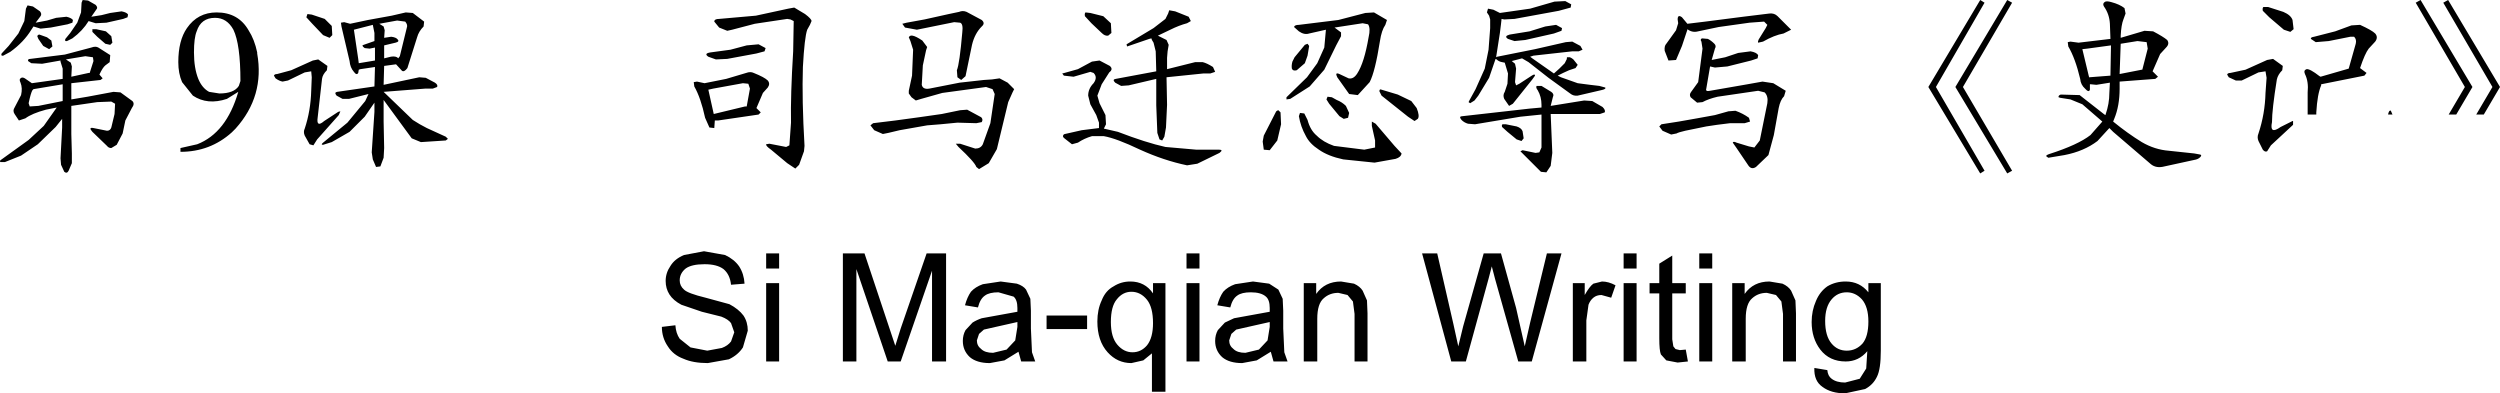 <?xml version="1.0" encoding="UTF-8" standalone="no"?>
<svg xmlns:xlink="http://www.w3.org/1999/xlink" height="36.4px" width="231.35px" xmlns="http://www.w3.org/2000/svg">
  <g transform="matrix(1.0, 0.0, 0.0, 1.0, -6.75, -4.45)">
    <path d="M167.35 14.7 Q168.05 14.95 168.6 15.35 L168.7 15.7 168.2 15.85 166.85 15.85 165.65 16.0 164.65 16.15 162.7 16.55 Q162.05 16.7 161.9 16.8 L161.4 16.9 160.6 16.55 160.3 16.15 160.5 15.95 162.1 15.7 163.8 15.4 165.45 15.1 166.7 14.75 167.35 14.7 M165.4 8.5 Q165.6 8.7 165.45 8.95 L165.15 10.0 166.4 9.75 167.6 9.35 168.75 9.2 Q169.3 9.3 169.45 9.55 L169.4 9.85 168.8 10.05 166.6 10.6 165.45 10.7 165.0 10.6 164.65 12.65 Q164.55 12.95 165.0 12.85 L168.45 12.25 169.85 12.0 170.85 12.15 172.0 12.85 171.85 13.35 Q171.5 13.7 171.35 14.45 L170.9 16.95 170.4 18.8 169.25 19.9 Q168.8 20.2 168.5 19.7 L167.45 18.15 167.1 17.65 Q167.15 17.5 167.45 17.65 L168.6 18.0 169.1 18.1 169.6 17.45 170.3 14.0 Q170.4 13.35 170.05 13.0 L169.45 12.85 165.7 13.4 Q164.85 13.6 164.3 13.9 L163.8 13.95 163.2 13.45 Q163.05 13.2 163.25 12.95 L163.9 12.05 164.3 8.95 164.2 8.3 Q164.05 8.1 164.25 8.0 L164.8 8.05 Q165.1 8.2 165.4 8.5 M170.5 5.7 Q170.95 5.65 171.25 5.95 L172.5 7.2 171.8 7.55 Q170.95 7.7 169.9 8.3 L169.45 8.4 Q169.4 8.3 169.5 8.1 L170.15 7.05 170.3 6.75 170.0 6.45 168.65 6.55 165.8 6.95 163.9 7.35 Q163.35 7.5 162.9 7.15 L162.9 7.2 162.4 8.7 161.85 10.0 161.15 10.05 160.8 9.15 Q160.75 8.7 160.95 8.5 L161.85 7.25 162.05 6.6 162.0 6.25 Q162.0 5.75 162.4 6.05 L162.9 6.65 164.55 6.45 168.05 6.0 170.5 5.7 M190.0 4.45 L190.4 4.7 185.9 12.5 190.4 20.25 190.0 20.5 185.2 12.5 190.0 4.45 M199.9 8.95 L199.45 9.0 200.05 11.5 200.1 11.65 200.1 11.6 202.05 11.45 202.1 8.65 199.9 8.95 M192.5 4.45 L192.95 4.7 188.4 12.5 192.95 20.25 192.5 20.5 187.7 12.5 192.5 4.45 M205.5 8.95 L205.4 8.35 204.55 8.25 203.0 8.5 202.9 11.3 204.95 10.9 205.0 10.9 205.5 8.95 M203.35 5.2 L203.45 5.7 203.25 6.25 Q203.05 6.75 203.0 7.75 L203.0 7.95 205.2 7.3 206.0 7.35 Q206.95 7.85 207.3 8.15 207.55 8.5 207.2 8.85 L206.65 9.45 205.95 11.05 206.45 11.55 206.2 11.75 202.9 12.0 202.9 12.65 Q202.9 14.25 202.4 15.45 L202.3 15.7 Q203.65 16.8 204.95 17.6 206.15 18.3 207.45 18.4 L209.8 18.65 210.35 18.75 Q210.55 18.8 210.35 19.0 210.15 19.2 209.8 19.25 L207.05 19.85 Q206.3 20.05 205.8 19.65 L202.3 16.65 201.95 16.3 200.85 17.5 Q199.6 18.45 197.8 18.8 L196.3 19.05 196.1 18.9 Q196.1 18.8 196.4 18.7 199.05 17.85 200.2 16.95 L201.3 15.7 199.45 14.1 198.35 13.65 197.4 13.5 197.25 13.45 197.25 13.35 Q197.3 13.25 197.45 13.2 L199.2 13.25 201.5 15.05 201.6 15.1 201.6 15.05 Q201.95 14.05 201.95 13.05 L202.0 12.1 200.75 12.3 200.25 12.25 200.15 12.25 200.15 12.75 Q200.05 13.05 199.7 12.65 199.3 12.3 199.25 11.75 198.8 9.85 198.15 8.75 L198.1 8.35 198.35 8.3 199.1 8.4 202.05 8.05 202.0 6.65 Q201.95 5.75 201.45 5.05 201.3 4.8 201.5 4.65 201.65 4.5 202.15 4.65 202.9 4.85 203.35 5.2 M213.15 11.2 L214.55 10.9 216.55 10.0 217.1 9.9 218.0 10.55 217.95 10.95 Q217.55 11.35 217.45 11.8 217.0 14.6 217.0 15.75 216.75 16.95 217.8 16.2 L218.9 15.65 218.95 15.65 218.95 16.0 216.9 17.9 216.55 18.45 Q216.35 18.55 216.15 18.3 L215.75 17.5 Q215.6 17.15 215.75 16.8 216.35 15.0 216.4 13.05 L216.5 11.65 216.4 11.05 215.75 11.15 214.2 11.9 213.65 11.9 213.0 11.6 212.85 11.35 Q212.9 11.2 213.15 11.2 M216.2 5.1 L216.65 5.1 218.05 5.55 Q218.75 5.85 218.9 6.3 L219.0 7.15 218.7 7.4 218.1 7.2 216.75 6.05 216.15 5.45 Q216.1 5.2 216.2 5.1 M236.6 15.05 L235.9 15.05 237.4 12.5 232.85 4.7 233.3 4.45 238.1 12.5 236.6 15.05 M228.0 14.7 L228.15 15.05 227.75 15.05 227.75 15.0 Q227.85 14.6 228.0 14.7 M226.55 7.55 Q226.85 7.9 226.55 8.3 L225.95 8.95 Q225.6 9.4 225.15 10.75 L225.75 11.2 225.55 11.45 221.8 12.2 221.55 12.25 221.55 12.35 Q221.2 13.15 221.1 14.85 L221.1 15.05 220.3 15.05 220.3 13.0 Q220.4 12.0 220.05 11.3 219.9 10.95 220.2 10.85 220.5 10.8 221.4 11.5 L221.5 11.55 224.1 10.8 224.75 8.5 Q224.85 8.1 224.6 7.85 L224.25 7.85 222.25 8.25 221.05 8.35 220.6 8.05 Q220.55 7.9 220.9 7.85 L222.85 7.35 224.35 6.8 225.15 6.75 Q226.25 7.25 226.55 7.55 M230.3 4.7 L230.75 4.45 235.55 12.5 234.05 15.05 233.35 15.05 234.85 12.5 230.3 4.7 M180.8 30.65 L180.8 36.9 Q180.8 38.6 180.45 39.3 180.1 40.05 179.35 40.45 L177.5 40.85 Q176.2 40.85 175.4 40.25 174.6 39.7 174.65 38.5 L175.85 38.7 Q175.9 39.25 176.25 39.5 176.7 39.85 177.5 39.85 L178.85 39.5 179.45 38.55 179.55 36.95 Q178.75 37.9 177.55 37.9 176.05 37.9 175.2 36.8 174.4 35.75 174.4 34.25 174.4 33.2 174.8 32.3 175.15 31.45 175.85 30.95 176.6 30.5 177.55 30.5 178.85 30.5 179.65 31.5 L179.65 30.65 180.8 30.65 M176.25 36.25 Q176.8 36.9 177.65 36.9 178.5 36.9 179.1 36.25 179.65 35.6 179.65 34.2 179.65 32.85 179.05 32.15 178.45 31.5 177.65 31.5 176.8 31.5 176.25 32.15 175.65 32.85 175.65 34.15 175.65 35.55 176.25 36.25 M172.9 32.25 L172.95 33.45 172.95 37.9 171.75 37.9 171.75 33.5 171.6 32.35 171.1 31.75 170.25 31.55 Q169.45 31.55 168.9 32.05 168.3 32.55 168.3 33.95 L168.3 37.9 167.05 37.9 167.05 30.65 168.2 30.65 168.2 31.65 Q169.0 30.5 170.5 30.5 L171.7 30.7 Q172.25 30.95 172.5 31.35 L172.9 32.25 M165.2 30.65 L165.2 37.9 164.0 37.9 164.0 30.65 165.2 30.65 M165.2 27.9 L165.2 29.3 164.0 29.3 164.0 27.9 165.2 27.9 M162.75 36.8 L162.95 37.9 162.0 38.0 160.95 37.8 160.45 37.25 Q160.3 36.9 160.3 35.75 L160.3 31.6 159.4 31.6 159.4 30.65 160.3 30.65 160.3 28.85 161.5 28.1 161.5 30.65 162.75 30.65 162.75 31.6 161.5 31.6 161.5 35.85 161.6 36.5 161.8 36.75 162.2 36.85 162.75 36.8 M137.35 13.8 L137.85 14.45 Q138.15 15.2 137.95 15.45 L137.65 15.65 137.05 15.25 134.6 13.3 134.4 12.9 Q134.4 12.65 134.6 12.75 L136.1 13.2 137.35 13.8 M124.8 14.85 Q124.85 14.7 125.05 14.65 L125.25 14.85 125.3 15.95 124.95 17.45 124.25 18.35 123.7 18.3 123.6 17.55 123.7 17.0 124.8 14.85 M127.05 14.9 L127.45 14.95 127.75 15.55 Q128.0 16.5 128.6 17.0 129.2 17.6 130.2 17.95 L133.0 18.3 134.0 18.1 134.0 17.45 133.7 16.1 133.7 15.7 134.05 15.9 135.8 17.95 136.45 18.65 Q136.4 19.0 135.9 19.15 L133.95 19.5 131.05 19.2 Q129.65 18.9 128.8 18.3 127.95 17.75 127.6 17.05 127.1 16.15 126.95 15.2 L127.05 14.9 M129.6 13.4 L130.0 13.45 130.45 13.7 Q130.95 13.9 131.3 14.25 L131.6 14.9 131.5 15.35 131.1 15.45 130.7 15.2 129.75 14.05 129.5 13.65 129.6 13.4 M126.3 10.8 Q126.25 10.5 126.35 10.15 L126.55 9.75 127.5 8.6 127.75 8.5 127.9 8.7 127.75 9.6 127.5 10.3 126.75 10.95 Q126.4 11.05 126.3 10.8 M133.35 6.7 L132.85 6.6 130.25 7.0 130.85 7.45 130.85 7.8 130.4 8.65 129.3 10.9 127.95 12.45 126.15 13.6 125.8 13.65 125.8 13.45 127.7 11.6 128.65 10.3 129.3 8.85 129.45 7.2 127.9 7.55 Q127.45 7.7 126.95 7.35 L126.5 6.95 Q126.55 6.75 126.95 6.75 L130.6 6.3 133.1 5.65 133.9 5.6 135.1 6.3 134.95 6.75 Q134.6 7.25 134.45 8.25 134.0 11.1 133.5 12.05 L132.4 13.25 131.6 13.15 130.5 11.6 Q130.25 11.1 130.7 11.3 L131.55 11.7 Q132.0 11.8 132.35 11.25 133.0 10.25 133.4 7.9 133.6 7.05 133.35 6.7 M147.75 17.25 L147.55 17.5 147.1 17.35 146.25 16.65 145.75 16.2 Q145.7 16.0 145.8 15.95 L146.1 15.95 147.1 16.15 Q147.55 16.3 147.65 16.6 L147.75 17.25 M149.4 12.4 L150.3 12.95 Q150.6 13.15 150.45 13.45 L150.25 14.25 153.35 13.75 154.1 13.8 155.05 14.35 Q155.35 14.65 155.25 14.85 L154.8 15.0 153.75 15.0 150.25 15.0 150.4 18.6 150.25 19.8 149.85 20.4 149.35 20.35 147.65 18.65 147.45 18.45 147.65 18.35 148.85 18.6 149.2 18.55 149.4 18.1 149.4 15.05 147.45 15.25 143.25 15.95 142.6 15.9 Q142.25 15.8 142.0 15.55 141.7 15.2 142.1 15.2 L148.3 14.5 149.4 14.4 149.4 14.15 Q149.4 13.4 149.05 12.8 148.85 12.55 148.95 12.4 L149.4 12.4 M146.3 8.05 Q145.9 7.8 146.45 7.65 L148.3 7.35 149.75 6.9 150.75 6.75 151.3 7.05 151.25 7.3 150.55 7.55 147.9 8.15 146.9 8.25 146.3 8.05 M152.15 4.85 L152.1 5.15 151.0 5.45 146.9 6.2 145.95 6.25 145.7 6.2 145.7 6.25 145.65 6.7 145.55 7.5 145.2 9.75 145.3 9.7 148.8 9.0 151.65 8.35 152.25 8.3 153.0 8.7 153.2 9.05 152.85 9.2 152.25 9.2 148.65 9.6 148.35 9.7 148.55 9.85 150.55 11.25 151.05 10.8 151.55 10.3 151.75 9.9 Q151.7 9.7 151.9 9.75 152.05 9.7 152.35 9.95 L152.75 10.45 152.55 10.75 151.95 10.95 151.4 11.2 150.9 11.45 151.2 11.6 152.75 12.15 153.9 12.3 154.75 12.4 155.3 12.55 Q155.4 12.7 154.9 12.8 L152.75 13.3 Q152.35 13.35 152.05 13.1 L150.05 11.65 148.2 10.2 147.6 9.85 146.65 10.1 146.95 10.35 147.05 10.8 146.95 12.05 147.05 12.35 147.35 12.2 148.5 11.45 Q148.8 11.25 148.8 11.45 L148.55 11.8 146.75 14.05 146.4 14.25 145.95 13.6 Q145.8 13.25 146.0 12.95 L146.25 12.2 146.3 11.25 146.0 10.25 145.75 10.2 Q145.45 10.15 145.25 9.95 L145.15 9.9 144.55 11.65 143.55 13.3 143.2 13.75 142.8 14.0 142.65 13.9 142.75 13.7 143.3 12.7 144.15 10.8 144.5 9.05 144.65 7.05 144.65 6.25 144.55 5.9 144.35 5.6 144.45 5.25 144.95 5.35 145.55 5.65 148.35 5.25 150.6 4.6 151.6 4.55 152.15 4.85 M141.7 36.5 L142.15 34.65 144.05 27.9 145.65 27.9 147.05 32.95 147.85 36.5 148.35 34.3 149.9 27.9 151.25 27.9 148.5 37.9 147.25 37.9 145.1 30.25 144.8 29.1 144.5 30.25 142.4 37.9 141.05 37.9 138.35 27.9 139.75 27.9 141.25 34.45 141.7 36.5 M133.25 32.25 L133.3 33.45 133.3 37.9 132.1 37.9 132.1 33.5 131.95 32.35 131.45 31.75 130.6 31.55 Q129.8 31.55 129.25 32.05 128.65 32.55 128.65 33.95 L128.65 37.9 127.4 37.9 127.4 30.65 128.55 30.65 128.55 31.65 Q129.35 30.5 130.85 30.5 L132.05 30.7 Q132.6 30.95 132.85 31.35 L133.25 32.25 M124.2 30.7 L125.05 31.25 125.45 32.1 125.5 33.2 125.5 34.85 125.6 37.05 125.9 37.9 124.6 37.9 124.35 37.0 123.05 37.8 121.7 38.05 Q120.5 38.05 119.85 37.5 119.2 36.9 119.2 36.0 119.2 35.45 119.45 35.0 L120.1 34.3 120.95 33.9 122.05 33.7 124.25 33.3 124.25 32.95 Q124.25 32.2 123.9 31.9 123.45 31.5 122.5 31.5 121.65 31.5 121.25 31.8 120.8 32.1 120.6 32.9 L119.4 32.7 Q119.6 31.95 119.95 31.45 120.35 31.0 121.05 30.75 L122.7 30.5 124.2 30.7 M123.25 36.8 L124.05 35.95 124.25 34.7 124.25 34.25 122.25 34.7 121.15 34.95 120.7 35.35 120.5 35.95 Q120.5 36.45 120.9 36.75 121.25 37.1 122.0 37.1 L123.25 36.8 M158.2 30.65 L158.2 37.9 157.0 37.9 157.0 30.65 158.2 30.65 M157.0 29.3 L157.0 27.9 158.2 27.9 158.2 29.3 157.0 29.3 M153.4 30.65 L153.4 31.75 Q153.85 30.95 154.2 30.7 L155.0 30.5 Q155.6 30.5 156.25 30.85 L155.85 32.0 154.95 31.75 Q154.5 31.75 154.2 32.0 153.9 32.25 153.75 32.65 L153.55 34.1 153.55 37.9 152.3 37.9 152.3 30.65 153.4 30.65 M87.3 16.05 L87.55 15.85 89.6 15.6 91.8 15.3 93.9 15.0 95.6 14.65 96.25 14.6 97.55 15.3 Q97.75 15.5 97.6 15.75 L97.1 15.85 95.35 15.8 93.8 15.95 92.55 16.05 90.0 16.5 88.95 16.75 88.45 16.85 87.65 16.5 87.3 16.05 M81.45 7.2 Q81.2 7.9 81.05 10.65 80.95 13.65 81.2 17.95 L81.15 18.45 80.7 19.7 80.35 20.05 79.6 19.55 78.1 18.3 Q77.6 17.95 77.65 17.8 L77.95 17.75 79.5 18.05 79.8 17.9 79.95 15.8 Q79.9 13.25 80.15 9.2 L80.2 6.4 79.9 6.25 79.6 6.2 76.6 6.65 74.5 7.2 74.05 7.3 73.3 7.0 72.85 6.45 Q72.85 6.2 73.3 6.2 L76.7 5.9 79.7 5.25 80.25 5.15 81.25 5.75 Q81.85 6.2 81.85 6.4 L81.7 6.75 81.45 7.2 M92.55 8.8 L92.45 9.1 92.15 10.5 92.05 12.3 Q92.15 12.75 92.75 12.65 L95.55 12.1 97.8 11.85 98.55 11.8 99.25 11.7 100.0 12.1 100.6 12.7 100.45 13.0 100.05 13.9 99.0 18.25 98.25 19.55 97.35 20.1 97.1 19.9 Q96.95 19.45 95.45 18.05 L95.2 17.75 95.6 17.75 97.0 18.2 Q97.5 18.2 97.7 17.8 L98.4 15.85 98.8 13.15 98.6 12.7 98.0 12.5 93.95 13.05 92.0 13.6 91.5 13.75 91.1 13.45 90.85 13.1 90.85 12.85 91.15 11.45 91.25 9.05 91.0 8.25 90.85 7.9 Q90.95 7.7 91.2 7.75 91.5 7.8 92.1 8.2 L92.55 8.8 M94.55 5.75 L95.5 5.55 Q95.85 5.4 96.2 5.55 L97.6 6.3 Q97.95 6.6 97.6 6.9 96.95 7.55 96.7 8.6 L96.1 11.5 95.7 11.85 95.35 11.6 95.3 10.95 Q95.55 10.35 95.8 7.45 95.9 6.65 95.6 6.55 L95.05 6.5 91.6 7.2 90.5 7.0 90.25 6.65 90.65 6.55 92.3 6.25 94.55 5.75 M106.1 11.55 L105.2 11.45 105.05 11.25 105.25 11.2 106.5 10.85 107.8 10.15 108.5 10.05 109.45 10.55 Q109.8 10.85 109.4 11.15 L108.7 12.25 108.3 13.3 108.5 14.0 109.05 15.1 109.1 15.95 108.9 16.35 110.2 16.65 Q112.8 17.65 114.6 18.05 L117.45 18.3 119.55 18.3 Q120.0 18.3 119.6 18.6 L117.55 19.6 116.6 19.75 Q114.45 19.3 112.25 18.3 110.05 17.25 108.9 17.05 L107.8 17.05 Q107.1 17.25 106.5 17.65 L105.95 17.8 105.25 17.25 Q105.05 17.1 105.15 16.95 105.2 16.85 105.3 16.85 L106.85 16.5 108.45 16.3 108.45 15.8 108.2 15.1 107.65 14.1 107.45 13.3 Q107.45 12.65 107.95 12.15 108.35 11.6 107.95 11.2 L107.65 11.1 106.1 11.55 M107.15 5.95 Q107.1 5.7 107.2 5.6 L107.65 5.65 108.85 5.95 109.55 6.6 109.6 7.5 109.3 7.75 Q109.0 7.8 108.7 7.5 L107.75 6.6 107.15 5.95 M114.95 5.4 L115.5 5.5 116.75 6.0 116.95 6.4 116.6 6.6 Q115.85 6.8 115.05 7.2 L113.9 7.75 114.7 8.15 114.9 8.6 114.8 9.2 114.75 9.8 114.75 10.85 117.35 10.2 118.05 10.2 Q118.45 10.3 119.0 10.65 L119.2 11.1 118.75 11.25 118.1 11.25 114.7 11.6 114.75 14.15 114.65 16.25 114.5 17.1 114.3 17.45 114.05 17.35 113.85 16.75 113.75 14.2 113.75 11.75 111.2 12.35 110.5 12.4 109.95 12.1 Q109.65 11.8 110.0 11.75 L113.75 11.05 113.7 9.2 113.5 8.4 113.35 8.15 113.3 8.0 113.1 8.05 111.35 8.65 111.05 8.75 111.0 8.55 113.5 7.05 114.6 6.2 114.85 5.7 114.95 5.4 M99.35 30.5 L100.85 30.7 Q101.45 30.9 101.7 31.25 L102.1 32.1 102.15 33.2 102.15 34.85 102.25 37.05 102.55 37.9 101.25 37.9 101.0 37.0 99.7 37.8 98.35 38.05 Q97.15 38.05 96.5 37.5 95.85 36.9 95.85 36.0 95.85 35.45 96.1 35.0 L96.75 34.3 Q97.15 34.05 97.6 33.9 L98.7 33.7 100.9 33.3 100.9 32.95 Q100.9 32.2 100.55 31.9 L99.15 31.5 Q98.3 31.5 97.9 31.8 97.45 32.1 97.25 32.9 L96.05 32.7 Q96.25 31.95 96.6 31.45 97.0 31.0 97.7 30.75 L99.35 30.5 M94.3 27.9 L94.3 37.9 93.0 37.9 93.0 29.5 90.1 37.9 88.9 37.9 86.0 29.35 86.0 37.9 84.75 37.9 84.75 27.9 86.75 27.9 89.1 34.95 89.6 36.45 90.1 34.85 92.5 27.9 94.3 27.9 M98.65 37.1 L99.9 36.8 100.7 35.95 100.9 34.7 100.9 34.25 98.9 34.7 97.8 34.95 97.35 35.35 97.15 35.95 Q97.15 36.45 97.55 36.75 97.9 37.1 98.65 37.1 M117.75 30.65 L117.75 37.9 116.55 37.9 116.55 30.65 117.75 30.65 M117.75 27.9 L117.75 29.3 116.55 29.3 116.55 27.9 117.75 27.9 M114.6 30.65 L114.6 40.7 113.35 40.7 113.35 37.15 112.55 37.8 111.45 38.05 Q110.15 38.05 109.25 37.05 108.3 36.0 108.3 34.2 108.3 33.1 108.7 32.25 109.05 31.35 109.8 30.95 110.5 30.5 111.35 30.5 112.7 30.5 113.45 31.6 L113.45 30.65 114.6 30.65 M113.45 34.35 Q113.45 32.9 112.9 32.2 112.3 31.45 111.45 31.45 110.65 31.45 110.1 32.15 109.55 32.8 109.55 34.25 109.55 35.65 110.15 36.35 110.75 37.05 111.55 37.05 112.35 37.05 112.9 36.4 113.45 35.7 113.45 34.35 M103.6 33.65 L107.35 33.65 107.35 34.9 103.6 34.9 103.6 33.65 M41.4 7.5 L41.25 6.75 39.5 7.2 39.9 9.9 39.95 10.3 41.45 10.05 41.45 8.85 40.95 8.95 40.5 8.9 Q40.15 8.65 40.4 8.6 L41.4 8.25 41.4 7.5 M43.55 8.1 Q43.75 8.3 43.35 8.4 L42.3 8.65 42.3 9.0 42.3 9.85 42.7 9.75 Q43.2 9.6 43.5 9.75 L43.6 9.85 43.75 9.65 44.4 7.0 Q44.5 6.75 44.25 6.45 L43.5 6.35 41.85 6.65 42.25 6.9 42.35 7.25 42.3 7.95 42.95 7.85 Q43.4 7.9 43.55 8.1 M44.3 5.6 L44.95 5.65 46.0 6.45 45.95 6.9 Q45.5 7.35 45.35 7.9 L44.45 10.75 Q44.15 11.15 43.95 11.0 L43.4 10.4 42.3 10.55 42.25 12.3 45.55 11.6 46.15 11.65 47.0 12.1 Q47.3 12.3 47.2 12.5 L46.8 12.65 46.1 12.65 42.25 12.95 44.95 15.55 45.6 15.95 46.25 16.3 48.0 17.1 48.2 17.3 48.0 17.45 45.7 17.6 44.85 17.25 42.25 13.7 42.25 15.7 42.3 18.15 42.25 19.05 41.95 19.85 41.55 19.9 41.25 19.2 41.15 18.55 41.4 14.8 41.4 13.95 40.5 15.25 39.1 16.65 37.45 17.6 36.65 17.85 Q36.4 17.85 36.65 17.65 L38.9 15.8 40.55 13.8 40.85 13.15 39.05 13.6 38.45 13.6 37.9 13.3 Q37.65 13.0 37.95 12.95 L41.4 12.45 41.45 10.65 40.1 10.85 39.95 10.9 39.9 11.2 Q39.75 11.45 39.5 11.1 39.15 10.7 39.1 10.1 L38.35 6.9 38.3 6.55 38.6 6.5 39.15 6.65 40.8 6.3 43.0 5.9 44.3 5.6 M76.0 12.2 L75.5 12.15 72.75 12.65 72.3 12.75 72.8 15.0 75.7 14.3 75.85 14.3 76.15 12.65 76.0 12.2 M71.25 12.0 L71.95 12.15 73.95 11.75 75.8 11.2 Q76.2 11.05 76.5 11.2 77.5 11.6 77.8 11.9 78.05 12.2 77.8 12.55 L77.35 13.05 76.75 14.45 77.15 14.85 76.95 15.05 73.2 15.6 72.9 15.6 72.85 16.3 72.4 16.25 72.0 15.35 Q71.6 13.5 71.0 12.45 L70.95 12.05 71.25 12.0 M74.35 9.05 L75.85 8.65 76.95 8.55 77.6 8.9 77.5 9.2 76.75 9.4 74.05 9.9 73.0 9.95 72.3 9.7 Q71.85 9.4 72.5 9.3 L74.35 9.05 M77.65 27.9 L78.85 27.9 78.85 29.3 77.65 29.3 77.65 27.9 M78.85 30.65 L78.85 37.9 77.65 37.9 77.65 30.65 78.85 30.65 M75.65 30.7 L74.4 30.8 Q74.3 29.85 73.7 29.35 73.1 28.9 71.95 28.9 70.75 28.9 70.2 29.3 69.65 29.75 69.65 30.4 69.65 30.9 70.05 31.25 70.4 31.6 72.05 32.0 L74.25 32.6 Q75.1 33.05 75.55 33.65 75.95 34.25 75.95 35.05 L75.5 36.6 Q75.05 37.3 74.2 37.7 L72.25 38.05 Q70.9 38.05 70.0 37.65 69.05 37.3 68.55 36.5 68.0 35.7 68.0 34.7 L69.25 34.55 Q69.3 35.3 69.65 35.8 L70.65 36.6 72.2 36.9 73.55 36.65 Q74.1 36.45 74.4 36.05 L74.7 35.2 74.4 34.35 Q74.15 34.0 73.5 33.75 L71.7 33.3 69.8 32.65 Q69.05 32.25 68.7 31.7 68.35 31.15 68.35 30.45 68.35 29.7 68.8 29.05 69.2 28.4 70.05 28.05 L71.9 27.7 73.85 28.05 Q74.7 28.45 75.15 29.1 75.6 29.8 75.65 30.7 M9.85 12.7 L9.75 12.8 Q9.6 13.05 9.4 14.0 L9.5 14.3 10.3 14.25 12.55 13.8 12.55 12.25 9.85 12.7 M15.3 7.15 L15.65 7.15 16.55 7.35 17.05 7.8 17.15 8.4 16.95 8.6 16.5 8.5 15.75 7.85 15.3 7.4 15.3 7.15 M12.85 9.95 L13.3 10.25 13.4 10.6 13.35 11.55 14.95 11.2 15.05 11.2 15.4 10.1 15.35 9.75 14.65 9.65 12.85 9.95 M12.35 10.15 L12.35 10.05 10.65 10.35 9.65 10.3 9.35 10.1 Q9.3 9.9 9.55 9.9 L12.75 9.5 15.2 8.85 Q15.6 8.7 15.85 8.85 L16.95 9.55 16.9 10.2 16.5 10.5 Q16.25 10.7 15.95 11.35 L16.25 11.7 16.05 11.85 13.35 12.15 13.35 13.65 14.85 13.4 17.25 12.95 17.9 13.0 19.0 13.8 Q19.25 14.05 18.95 14.45 L18.35 15.6 18.1 16.8 17.55 17.85 17.05 18.15 Q16.8 18.15 16.65 17.95 L15.3 16.65 Q14.9 16.2 15.4 16.3 L16.65 16.55 Q16.95 16.55 17.05 16.25 L17.35 15.0 17.4 14.05 17.05 13.85 15.75 13.9 13.35 14.25 13.35 16.85 13.4 18.65 13.4 19.55 13.1 20.25 Q12.95 20.55 12.7 20.35 L12.4 19.7 12.35 19.1 12.5 16.25 12.5 15.45 11.9 16.2 10.25 17.8 8.7 18.85 7.2 19.45 6.8 19.45 Q6.65 19.35 6.9 19.2 L9.4 17.4 10.8 16.1 12.0 14.4 11.0 14.6 Q9.7 14.95 9.1 15.4 L8.5 15.6 8.1 15.0 Q7.9 14.7 8.1 14.4 L8.7 13.25 Q8.85 12.6 8.65 12.1 8.5 11.8 8.65 11.7 8.8 11.55 9.05 11.7 L9.7 12.15 12.55 11.75 12.55 10.8 12.35 10.15 M10.3 8.05 L10.2 7.8 Q10.25 7.65 10.4 7.65 L11.1 7.9 11.5 8.2 11.6 8.75 11.3 9.0 10.75 8.7 10.3 8.05 M11.95 6.1 L12.9 6.0 Q13.35 6.1 13.5 6.3 L13.45 6.55 13.0 6.7 11.45 7.0 10.5 7.1 9.85 6.9 9.65 7.2 Q8.95 8.35 7.7 9.25 L7.05 9.6 Q6.8 9.65 6.9 9.4 L7.55 8.7 8.45 7.55 9.0 6.4 9.15 5.25 9.3 4.95 9.8 5.05 10.45 5.5 Q10.65 5.75 10.5 5.95 L10.05 6.55 11.1 6.35 11.95 6.1 M18.6 5.8 L18.55 6.05 18.15 6.2 16.6 6.55 15.6 6.6 14.95 6.4 Q14.4 7.3 13.45 8.0 L12.95 8.25 Q12.7 8.3 12.8 8.05 L13.25 7.5 13.9 6.55 14.25 5.6 14.3 4.7 14.4 4.45 14.9 4.5 15.6 4.9 Q15.85 5.15 15.65 5.35 L15.2 6.0 16.15 5.85 16.95 5.65 18.0 5.5 Q18.5 5.6 18.6 5.8 M24.7 9.3 Q24.7 10.75 25.1 11.75 25.45 12.6 26.1 12.95 L27.05 13.1 Q28.4 13.1 28.85 12.4 L29.0 11.95 Q29.0 8.55 28.35 7.2 27.75 6.1 26.65 6.1 25.35 6.1 24.95 7.35 24.7 7.95 24.7 9.3 M30.55 9.3 L30.55 9.4 Q31.25 13.35 28.55 16.35 L28.2 16.7 Q26.2 18.5 23.45 18.5 L23.45 18.15 25.0 17.8 Q27.7 16.75 28.8 12.95 L27.75 13.6 Q25.95 14.2 24.6 13.3 L23.6 12.05 Q23.25 11.25 23.25 10.2 23.25 8.2 24.05 7.05 25.05 5.6 26.8 5.6 28.8 5.6 29.75 7.25 30.3 8.1 30.55 9.3 M34.95 11.15 L33.4 11.9 32.9 12.0 Q32.6 11.95 32.25 11.7 L32.1 11.45 Q32.15 11.3 32.4 11.3 L33.7 10.95 35.7 10.05 36.2 9.95 37.05 10.55 37.0 10.95 Q36.6 11.35 36.55 11.75 L36.15 15.3 Q36.0 16.3 36.75 15.65 L38.05 14.8 38.25 14.75 38.1 15.1 36.1 17.35 35.75 17.9 35.4 17.8 34.95 17.0 Q34.8 16.65 34.95 16.35 35.5 14.7 35.55 12.85 L35.6 11.6 35.55 11.05 34.95 11.15 M35.1 6.05 L35.2 5.75 35.6 5.8 36.8 6.2 37.45 6.85 37.5 7.7 37.25 7.95 36.65 7.7 35.65 6.65 35.1 6.05" fill="#000000" fill-rule="evenodd" stroke="none"/>
  </g>
</svg>
